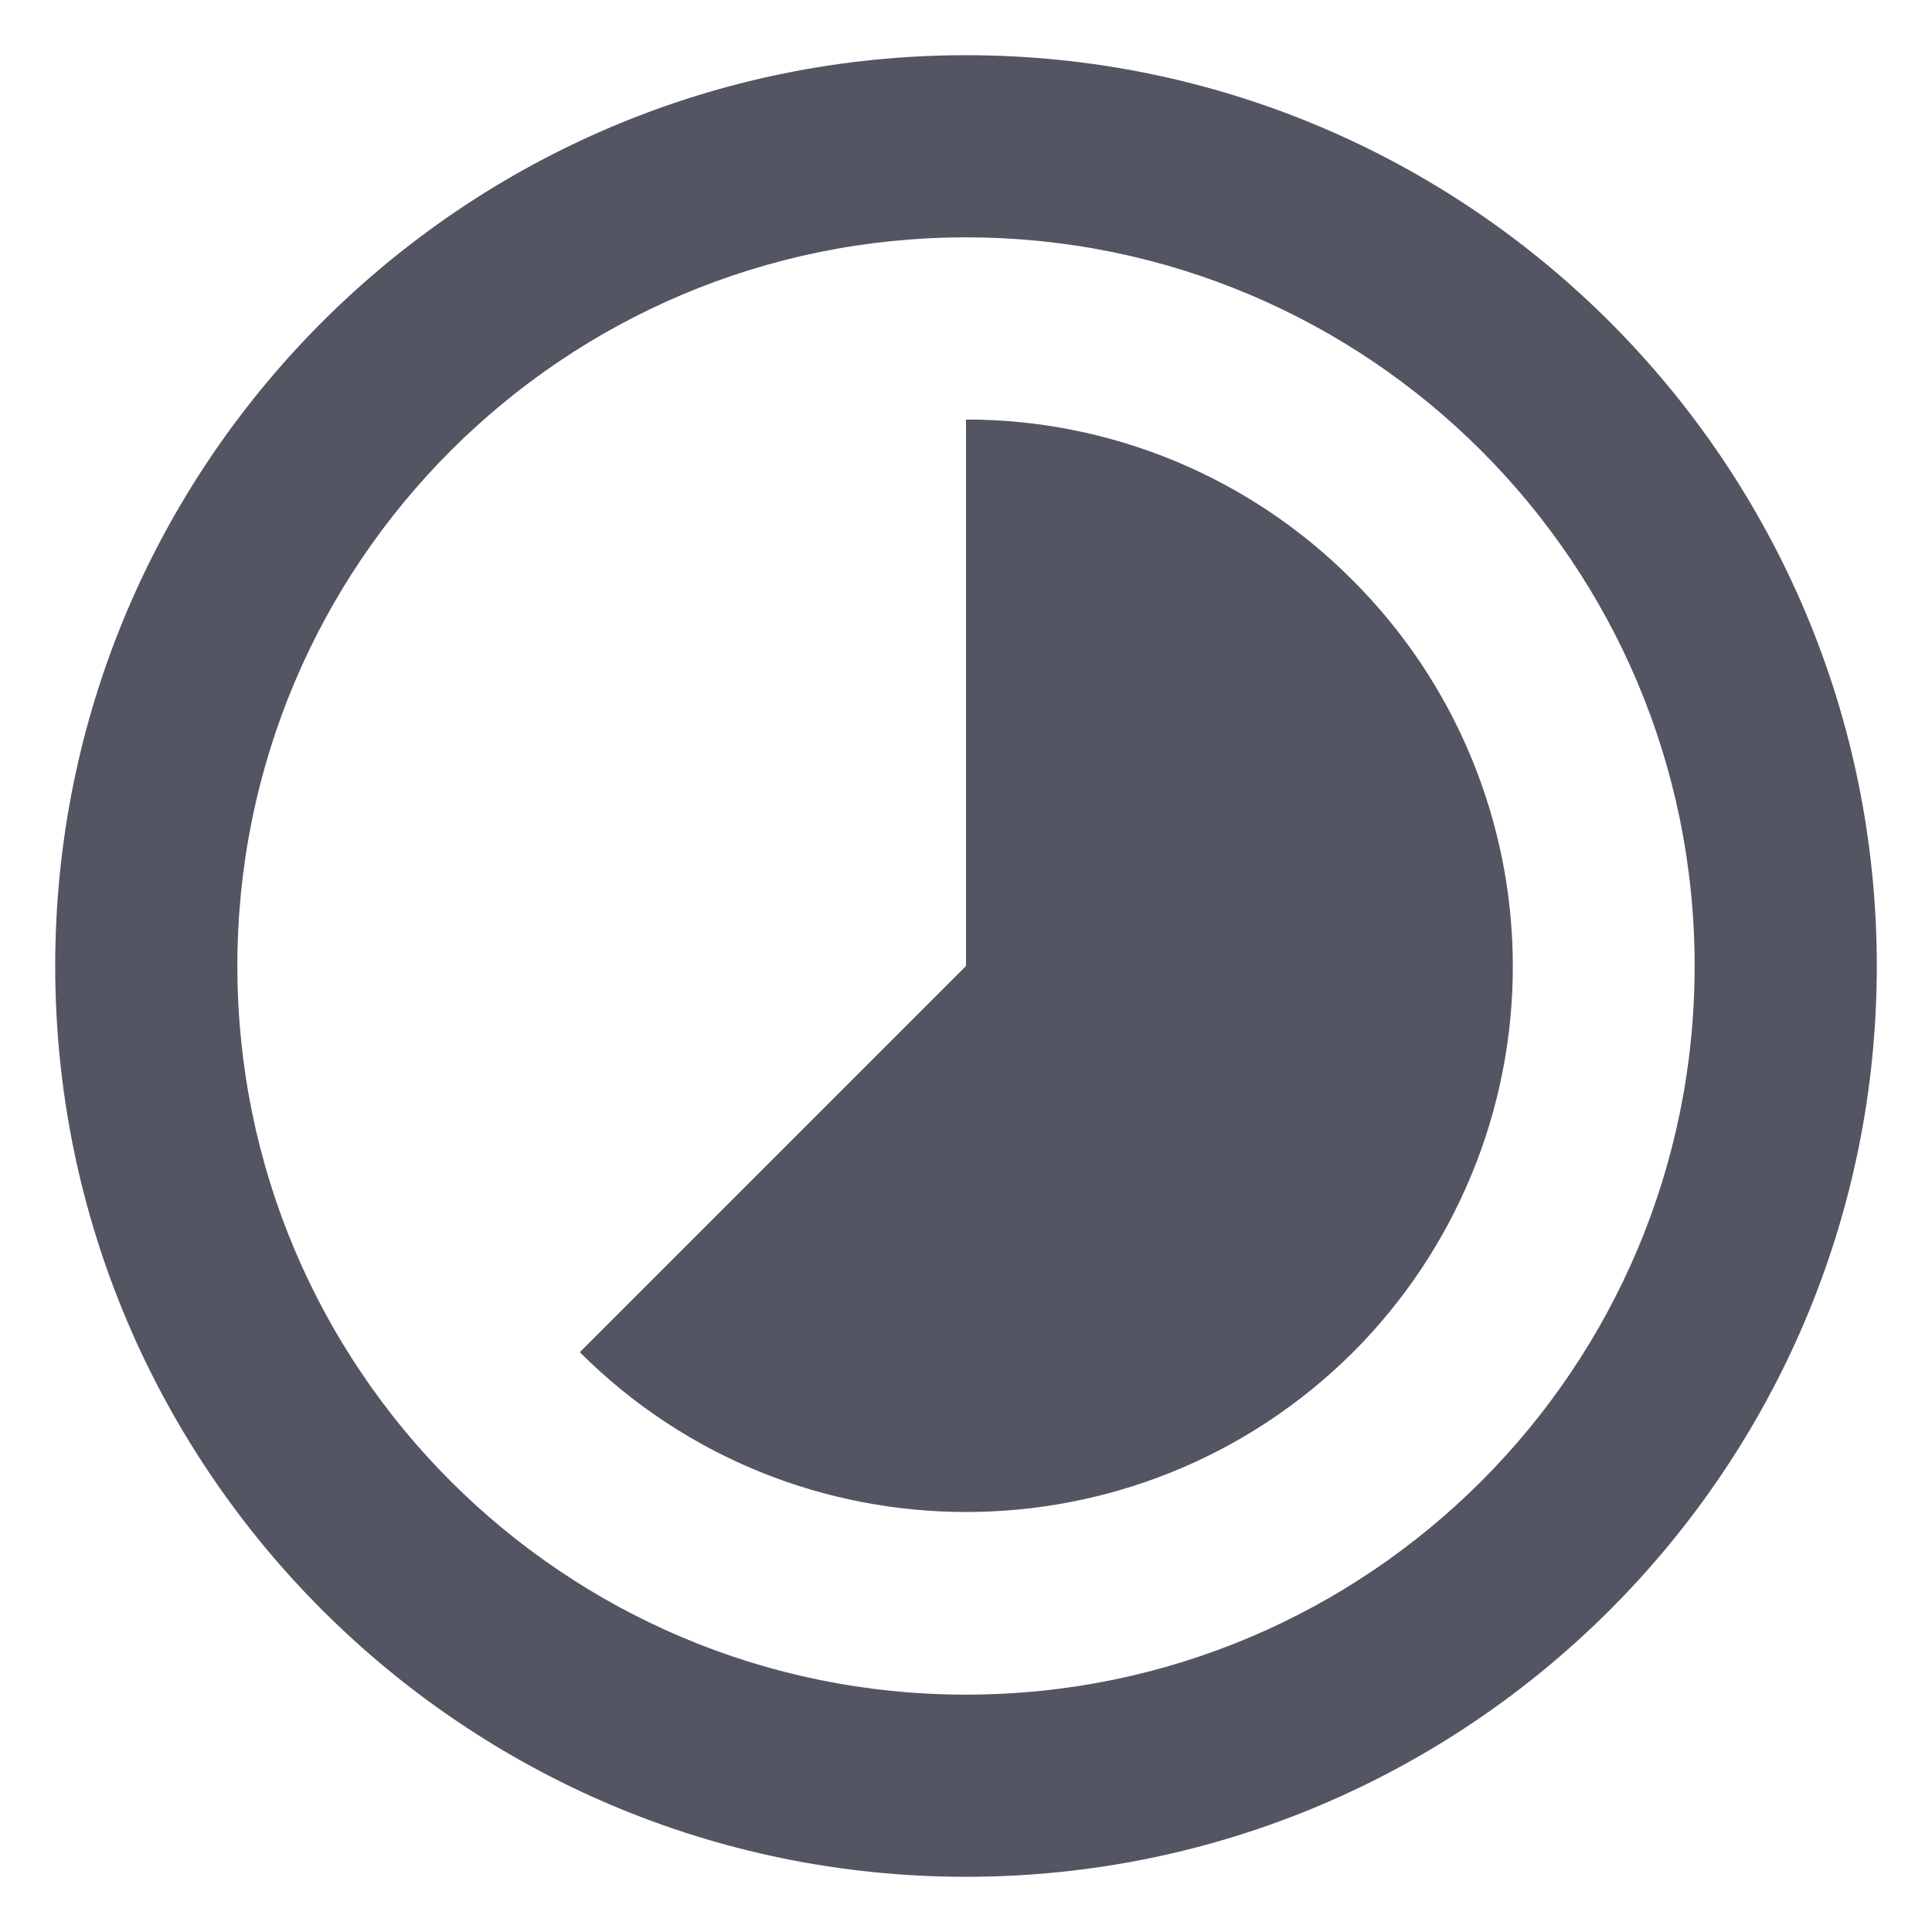 <svg width="28" height="28" viewBox="0 0 28 28" fill="none" xmlns="http://www.w3.org/2000/svg">
<path d="M19.597 8.403C18.863 7.666 17.991 7.081 17.03 6.682C16.07 6.284 15.04 6.079 14 6.08V14L8.403 19.597C11.492 22.685 16.508 22.685 19.61 19.597C20.345 18.861 20.928 17.988 21.325 17.027C21.723 16.067 21.926 15.037 21.925 13.997C21.924 12.957 21.718 11.928 21.318 10.968C20.919 10.008 20.334 9.137 19.597 8.403ZM14 0.8C6.714 0.8 0.8 6.713 0.8 14C0.8 21.286 6.714 27.2 14 27.2C21.286 27.2 27.2 21.286 27.2 14C27.2 6.713 21.286 0.8 14 0.8ZM14 24.56C8.166 24.56 3.44 19.834 3.44 14C3.44 8.165 8.166 3.44 14 3.44C19.834 3.44 24.56 8.165 24.56 14C24.56 19.834 19.834 24.56 14 24.56Z" fill="#545563"/>
</svg>
